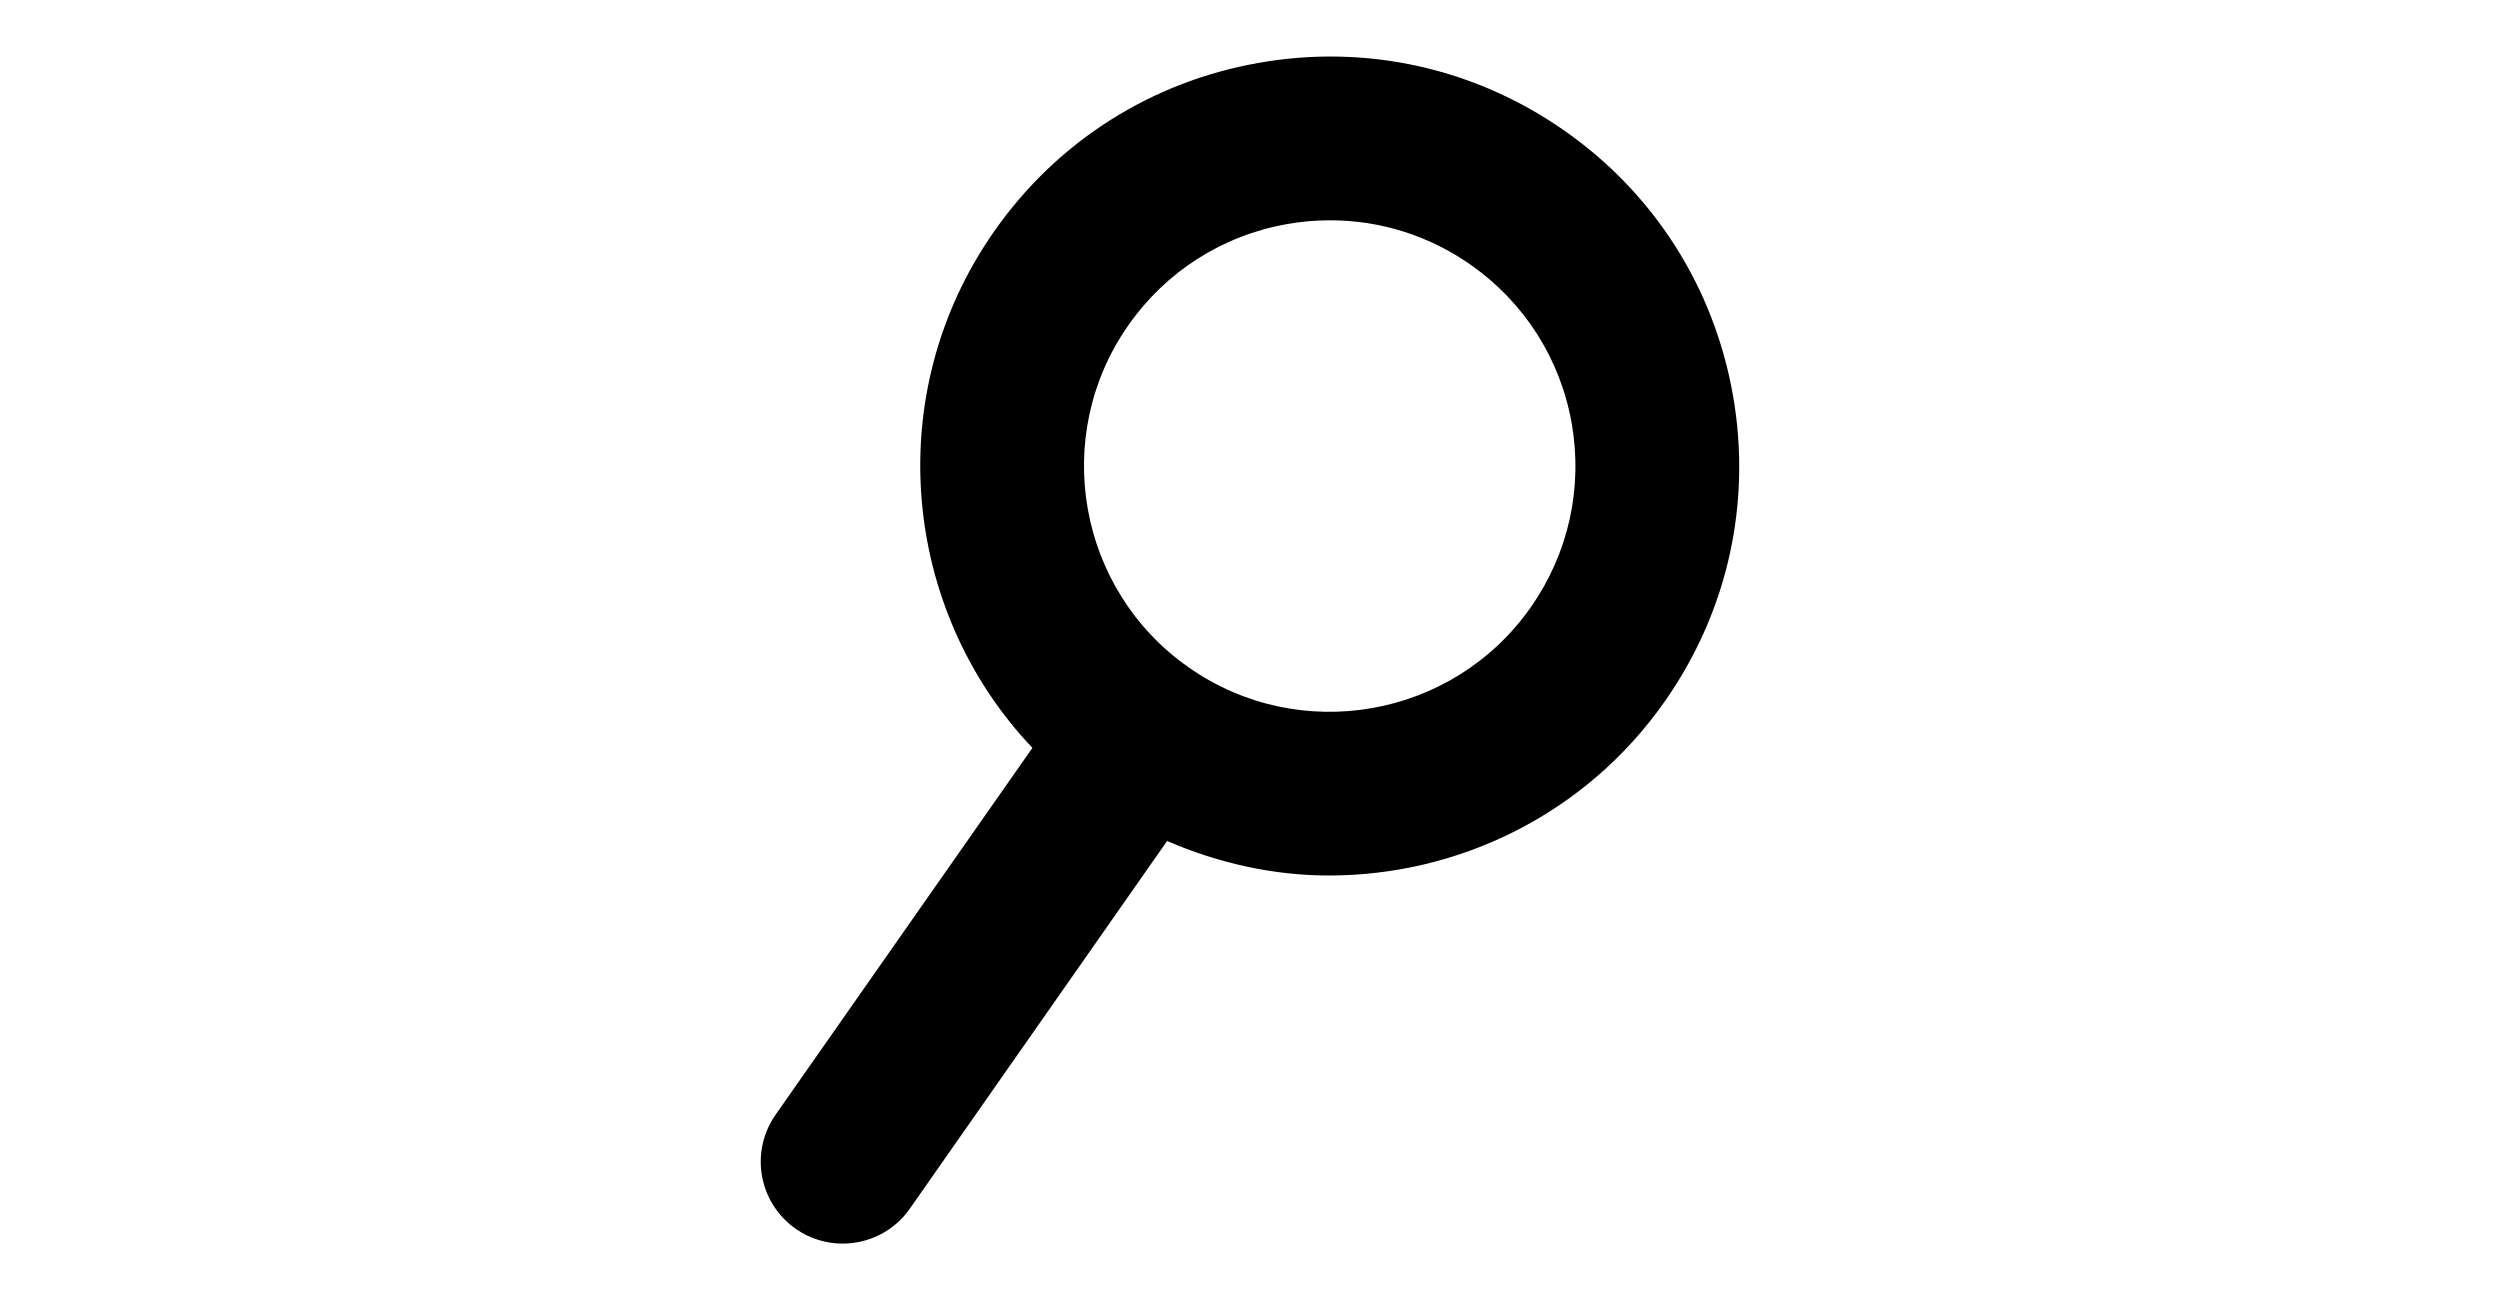 <?xml version="1.0" encoding="utf-8"?>
<!-- Generator: Adobe Illustrator 25.0.0, SVG Export Plug-In . SVG Version: 6.00 Build 0)  -->
<svg version="1.1" id="Ebene_1" xmlns="http://www.w3.org/2000/svg" xmlns:xlink="http://www.w3.org/1999/xlink" x="0px" y="0px"
	 viewBox="0 0 250 130" style="enable-background:new 0 0 250 130;" xml:space="preserve">
<style type="text/css">
	.st0{clip-path:url(#SVGID_5_);}
	.st1{clip-path:url(#SVGID_6_);fill:#84BC3F;}
</style>
<g>
	<g>
		<g>
			<defs>
				<rect id="SVGID_1_" x="66.07" y="5.65" width="120" height="120"/>
			</defs>
			<clipPath id="SVGID_2_">
				<use xlink:href="#SVGID_1_"  style="overflow:visible;"/>
			</clipPath>
		</g>
		<g>
			<defs>
				<rect id="SVGID_3_" x="66.07" y="5.65" width="120" height="120"/>
			</defs>
			<defs>
				<path id="SVGID_4_" d="M153.09,60.71c-7.77,11.1-23.12,13.81-34.22,6.03c-11.1-7.77-13.81-23.12-6.03-34.22
					c3.76-5.37,9.4-8.97,15.86-10.11c1.44-0.26,2.89-0.38,4.32-0.38c5,0,9.86,1.52,14.04,4.44c5.37,3.77,8.97,9.4,10.11,15.86
					C158.3,48.81,156.85,55.33,153.09,60.71 M173.29,39.5c-1.9-10.77-7.88-20.16-16.84-26.43c-8.96-6.27-19.83-8.69-30.6-6.78
					c-10.77,1.9-20.16,7.88-26.43,16.84c-11.35,16.2-9.29,37.83,3.82,51.66l-25.68,36.68c-2.6,3.71-1.7,8.81,2.01,11.41
					c1.43,1,3.07,1.48,4.69,1.48c2.58,0,5.13-1.21,6.72-3.49l25.73-36.77c5.21,2.25,10.71,3.45,16.19,3.45
					c12.92,0,25.65-6.08,33.6-17.44C172.78,61.14,175.19,50.27,173.29,39.5"/>
			</defs>
			<clipPath id="SVGID_5_">
				<use xlink:href="#SVGID_3_"  style="overflow:visible;"/>
			</clipPath>
			<clipPath id="SVGID_6_" class="st0">
				<use xlink:href="#SVGID_4_"  style="overflow:visible;"/>
			</clipPath>
			<rect x="26.07" y="-44.35" class="st1" width="197.85" height="218.7"/>
		</g>
	</g>
</g>
</svg>

